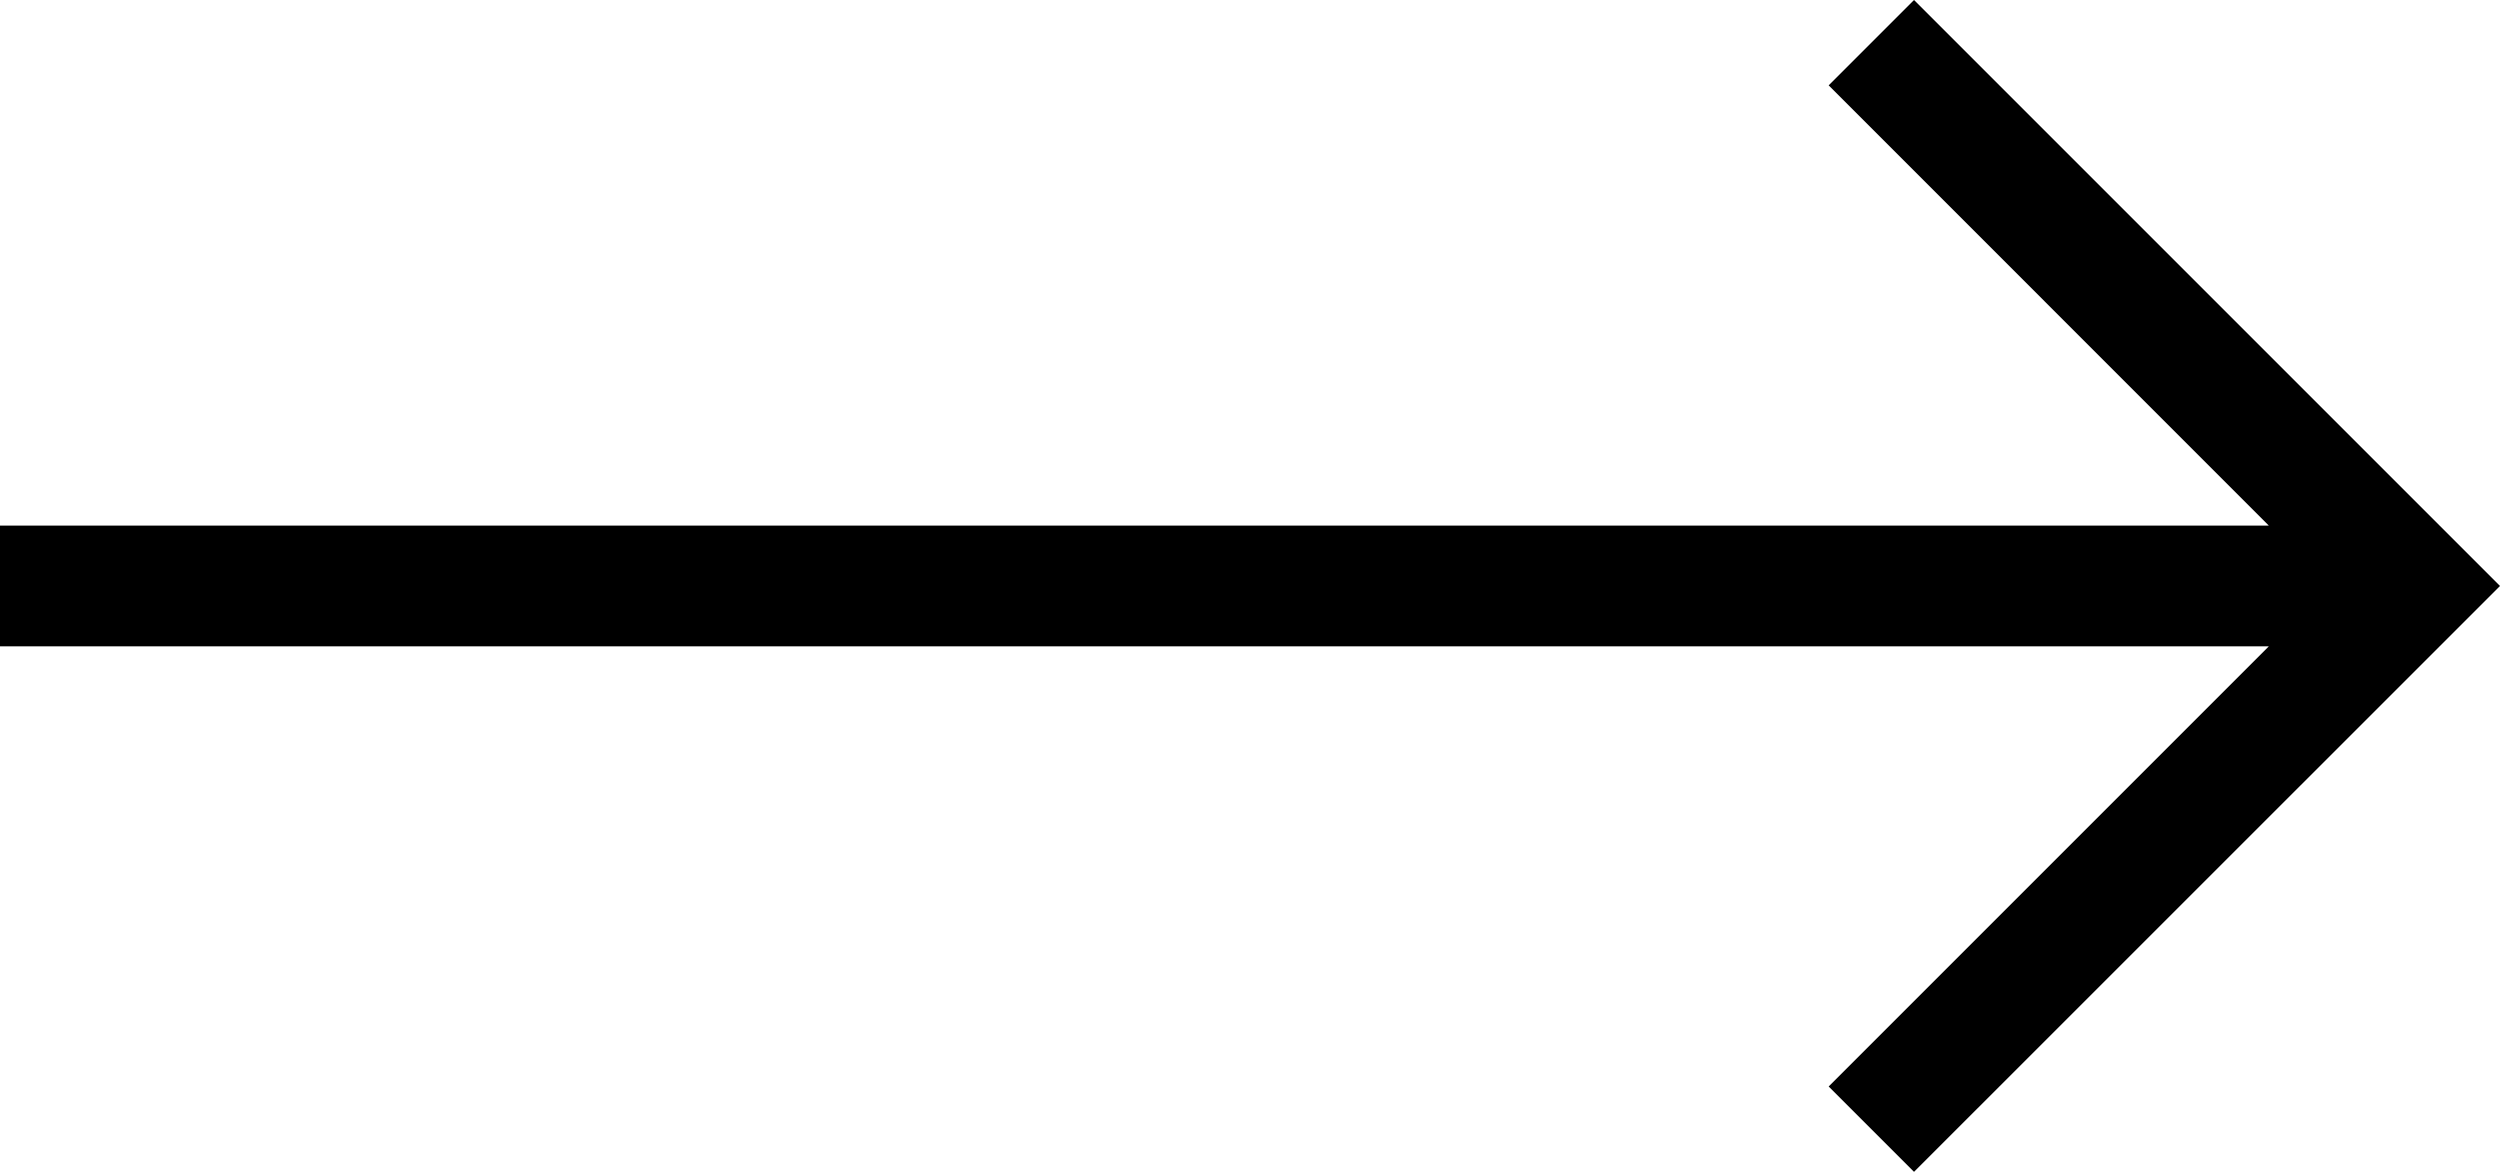 <svg xmlns="http://www.w3.org/2000/svg" width="20.709" height="9.707" viewBox="0 0 20.709 9.707">
  <g id="Layer_2" data-name="Layer 2">
    <g id="Layer_1-2" data-name="Layer 1">
      <polygon points="15.855 0 15.148 0.707 18.794 4.354 0 4.354 0 5.354 18.794 5.354 15.148 9 15.855 9.707 20.709 4.854 15.855 0"/>
    </g>
  </g>
</svg>
